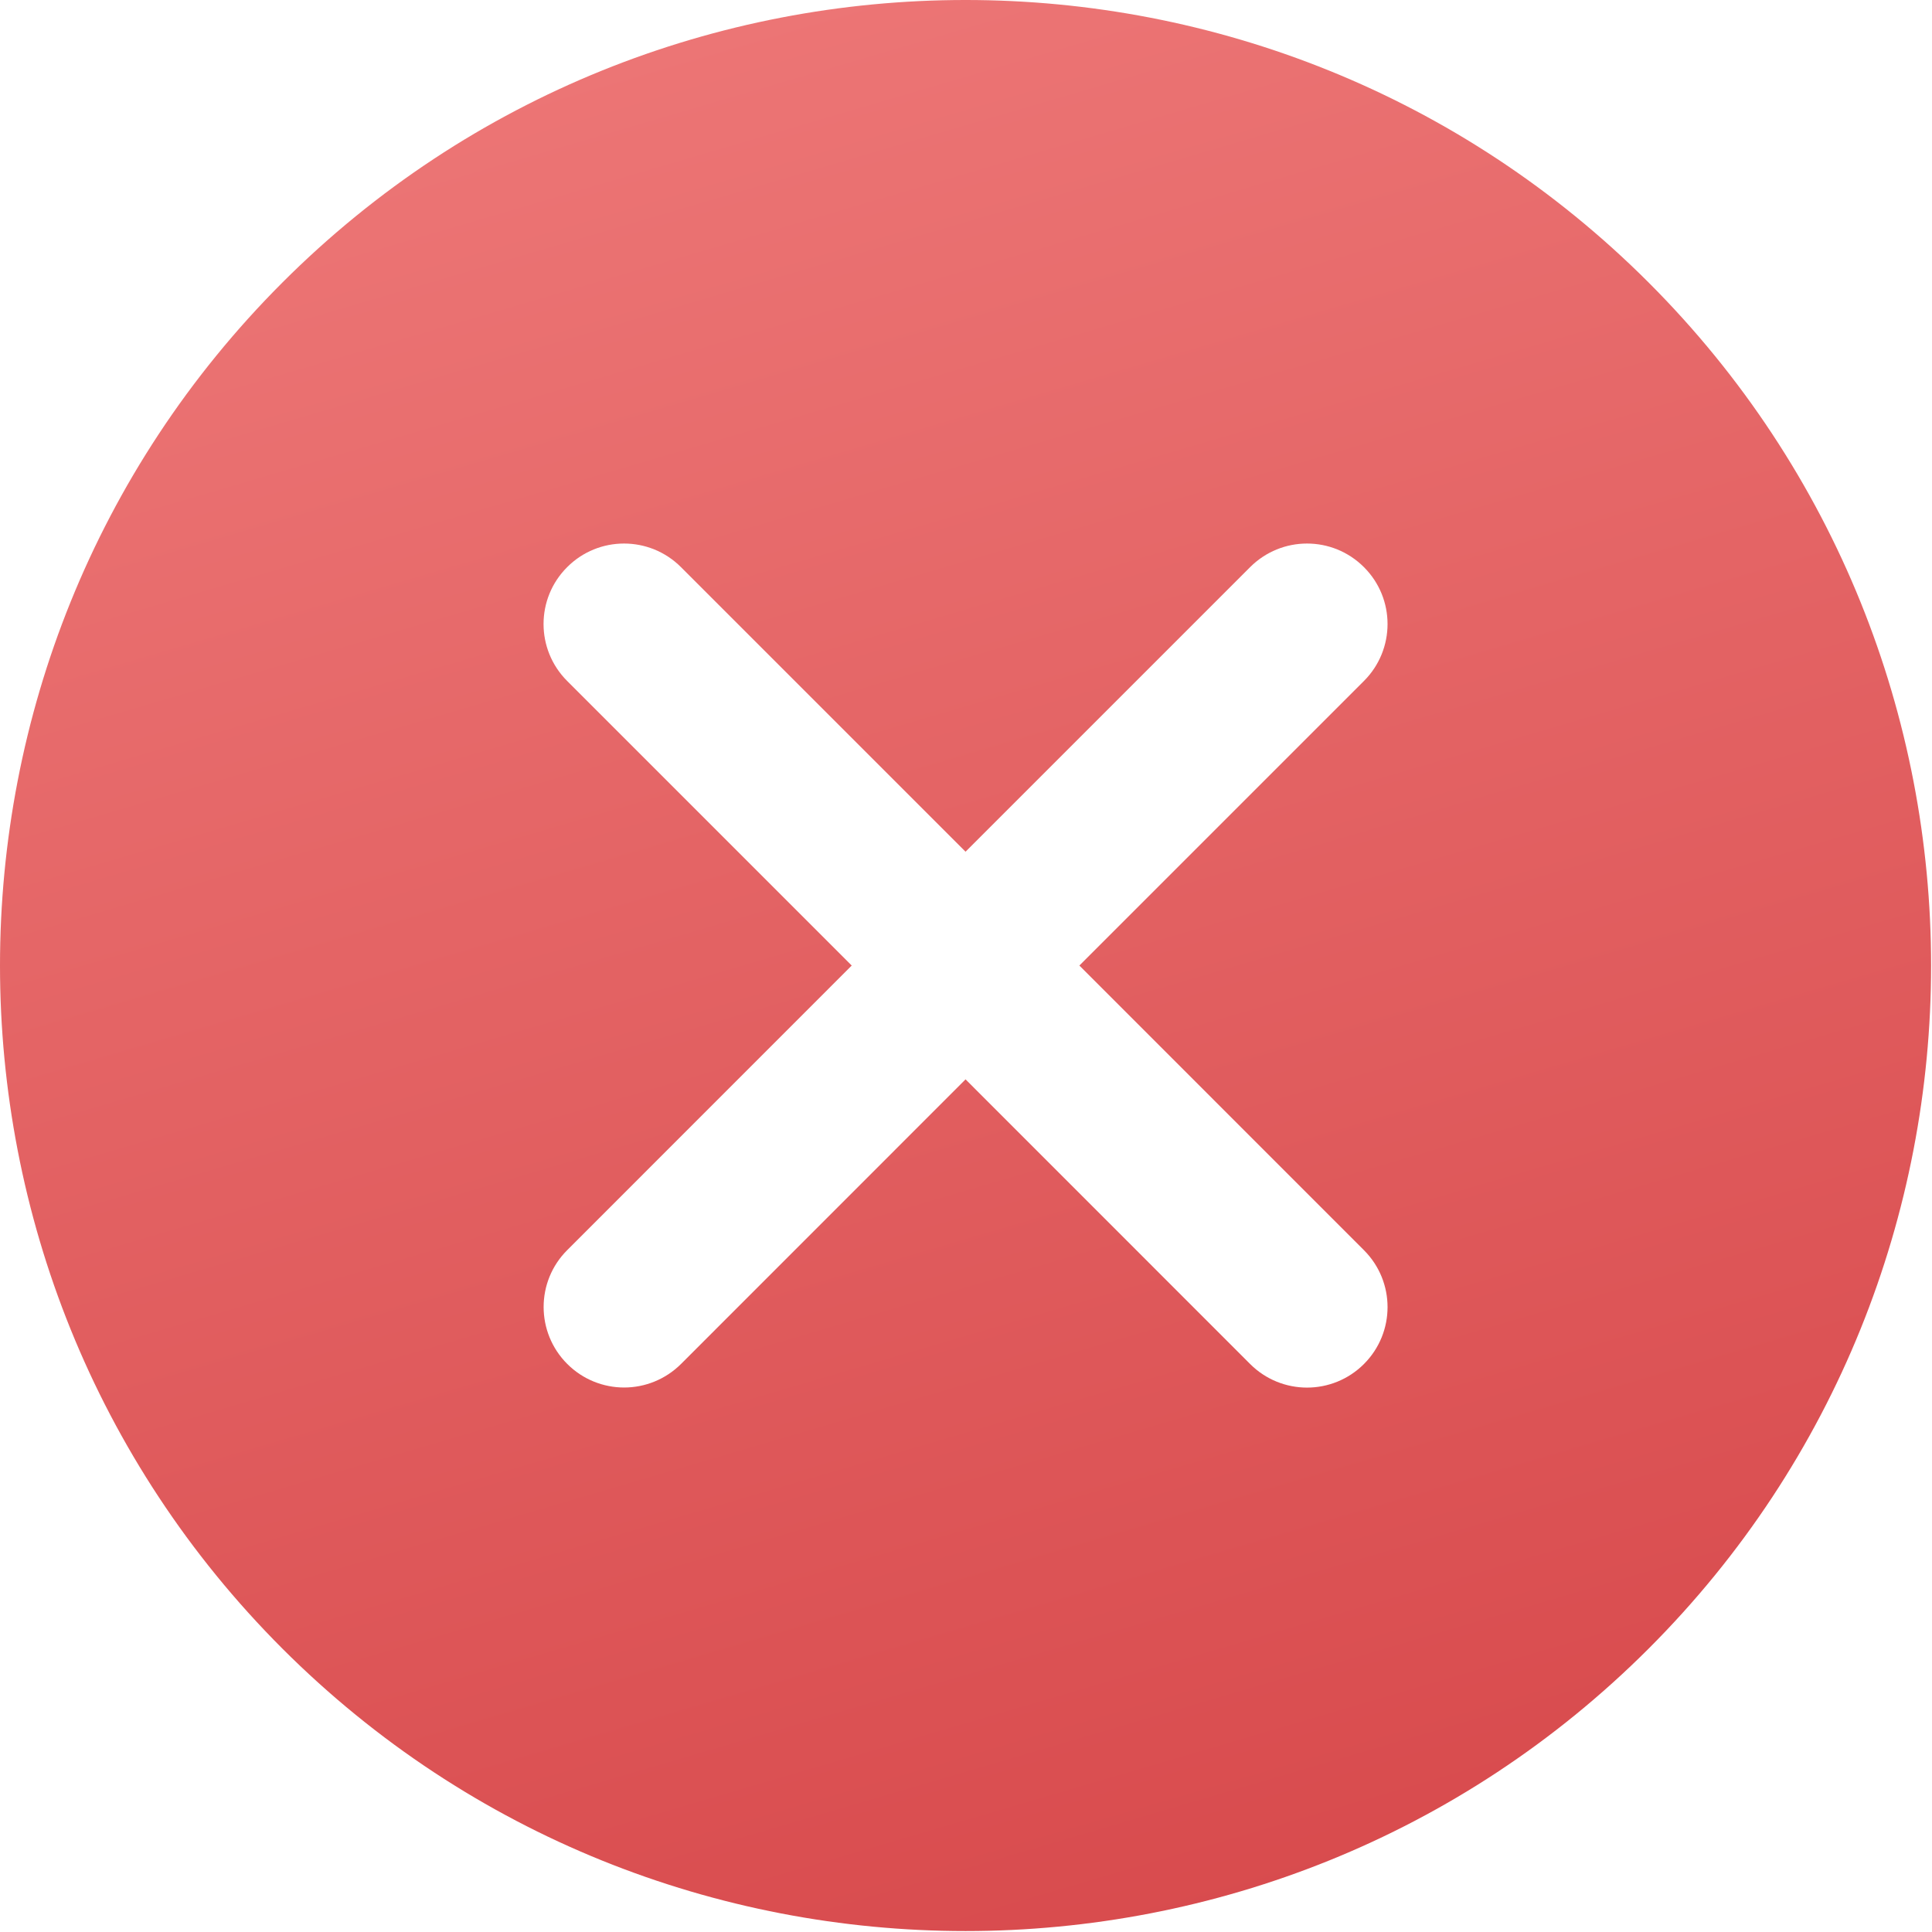 <?xml version="1.0" encoding="UTF-8"?> <svg xmlns="http://www.w3.org/2000/svg" width="512" height="512" viewBox="0 0 512 512" fill="none"><path d="M436.896 74.864C337.056 -24.955 174.688 -24.955 74.848 74.864C-24.949 174.683 -24.949 337.093 74.848 436.912C124.768 486.811 190.325 511.749 255.883 511.749C321.441 511.749 386.976 486.81 436.896 436.912C536.715 337.094 536.715 174.683 436.896 74.864ZM361.461 331.312C369.802 339.653 369.802 353.136 361.461 361.477C357.301 365.637 351.84 367.728 346.378 367.728C340.917 367.728 335.455 365.637 331.295 361.477L255.882 286.042L180.49 361.455C176.309 365.615 170.847 367.706 165.407 367.706C159.946 367.706 154.484 365.615 150.324 361.455C141.983 353.114 141.983 339.61 150.324 331.29L225.716 255.877L150.303 180.464C141.962 172.123 141.962 158.619 150.303 150.299C158.623 141.958 172.127 141.958 180.468 150.299L255.881 225.712L331.294 150.299C339.635 141.958 353.118 141.958 361.459 150.299C369.8 158.619 369.8 172.123 361.459 180.464L286.046 255.877L361.461 331.312Z" fill="url(#paint0_linear_138_111)"></path><defs><linearGradient id="paint0_linear_138_111" x1="216" y1="2.15561e-06" x2="393" y2="602.5" gradientUnits="userSpaceOnUse"><stop stop-color="#EC7575"></stop><stop offset="1" stop-color="#D44245"></stop></linearGradient></defs></svg> 